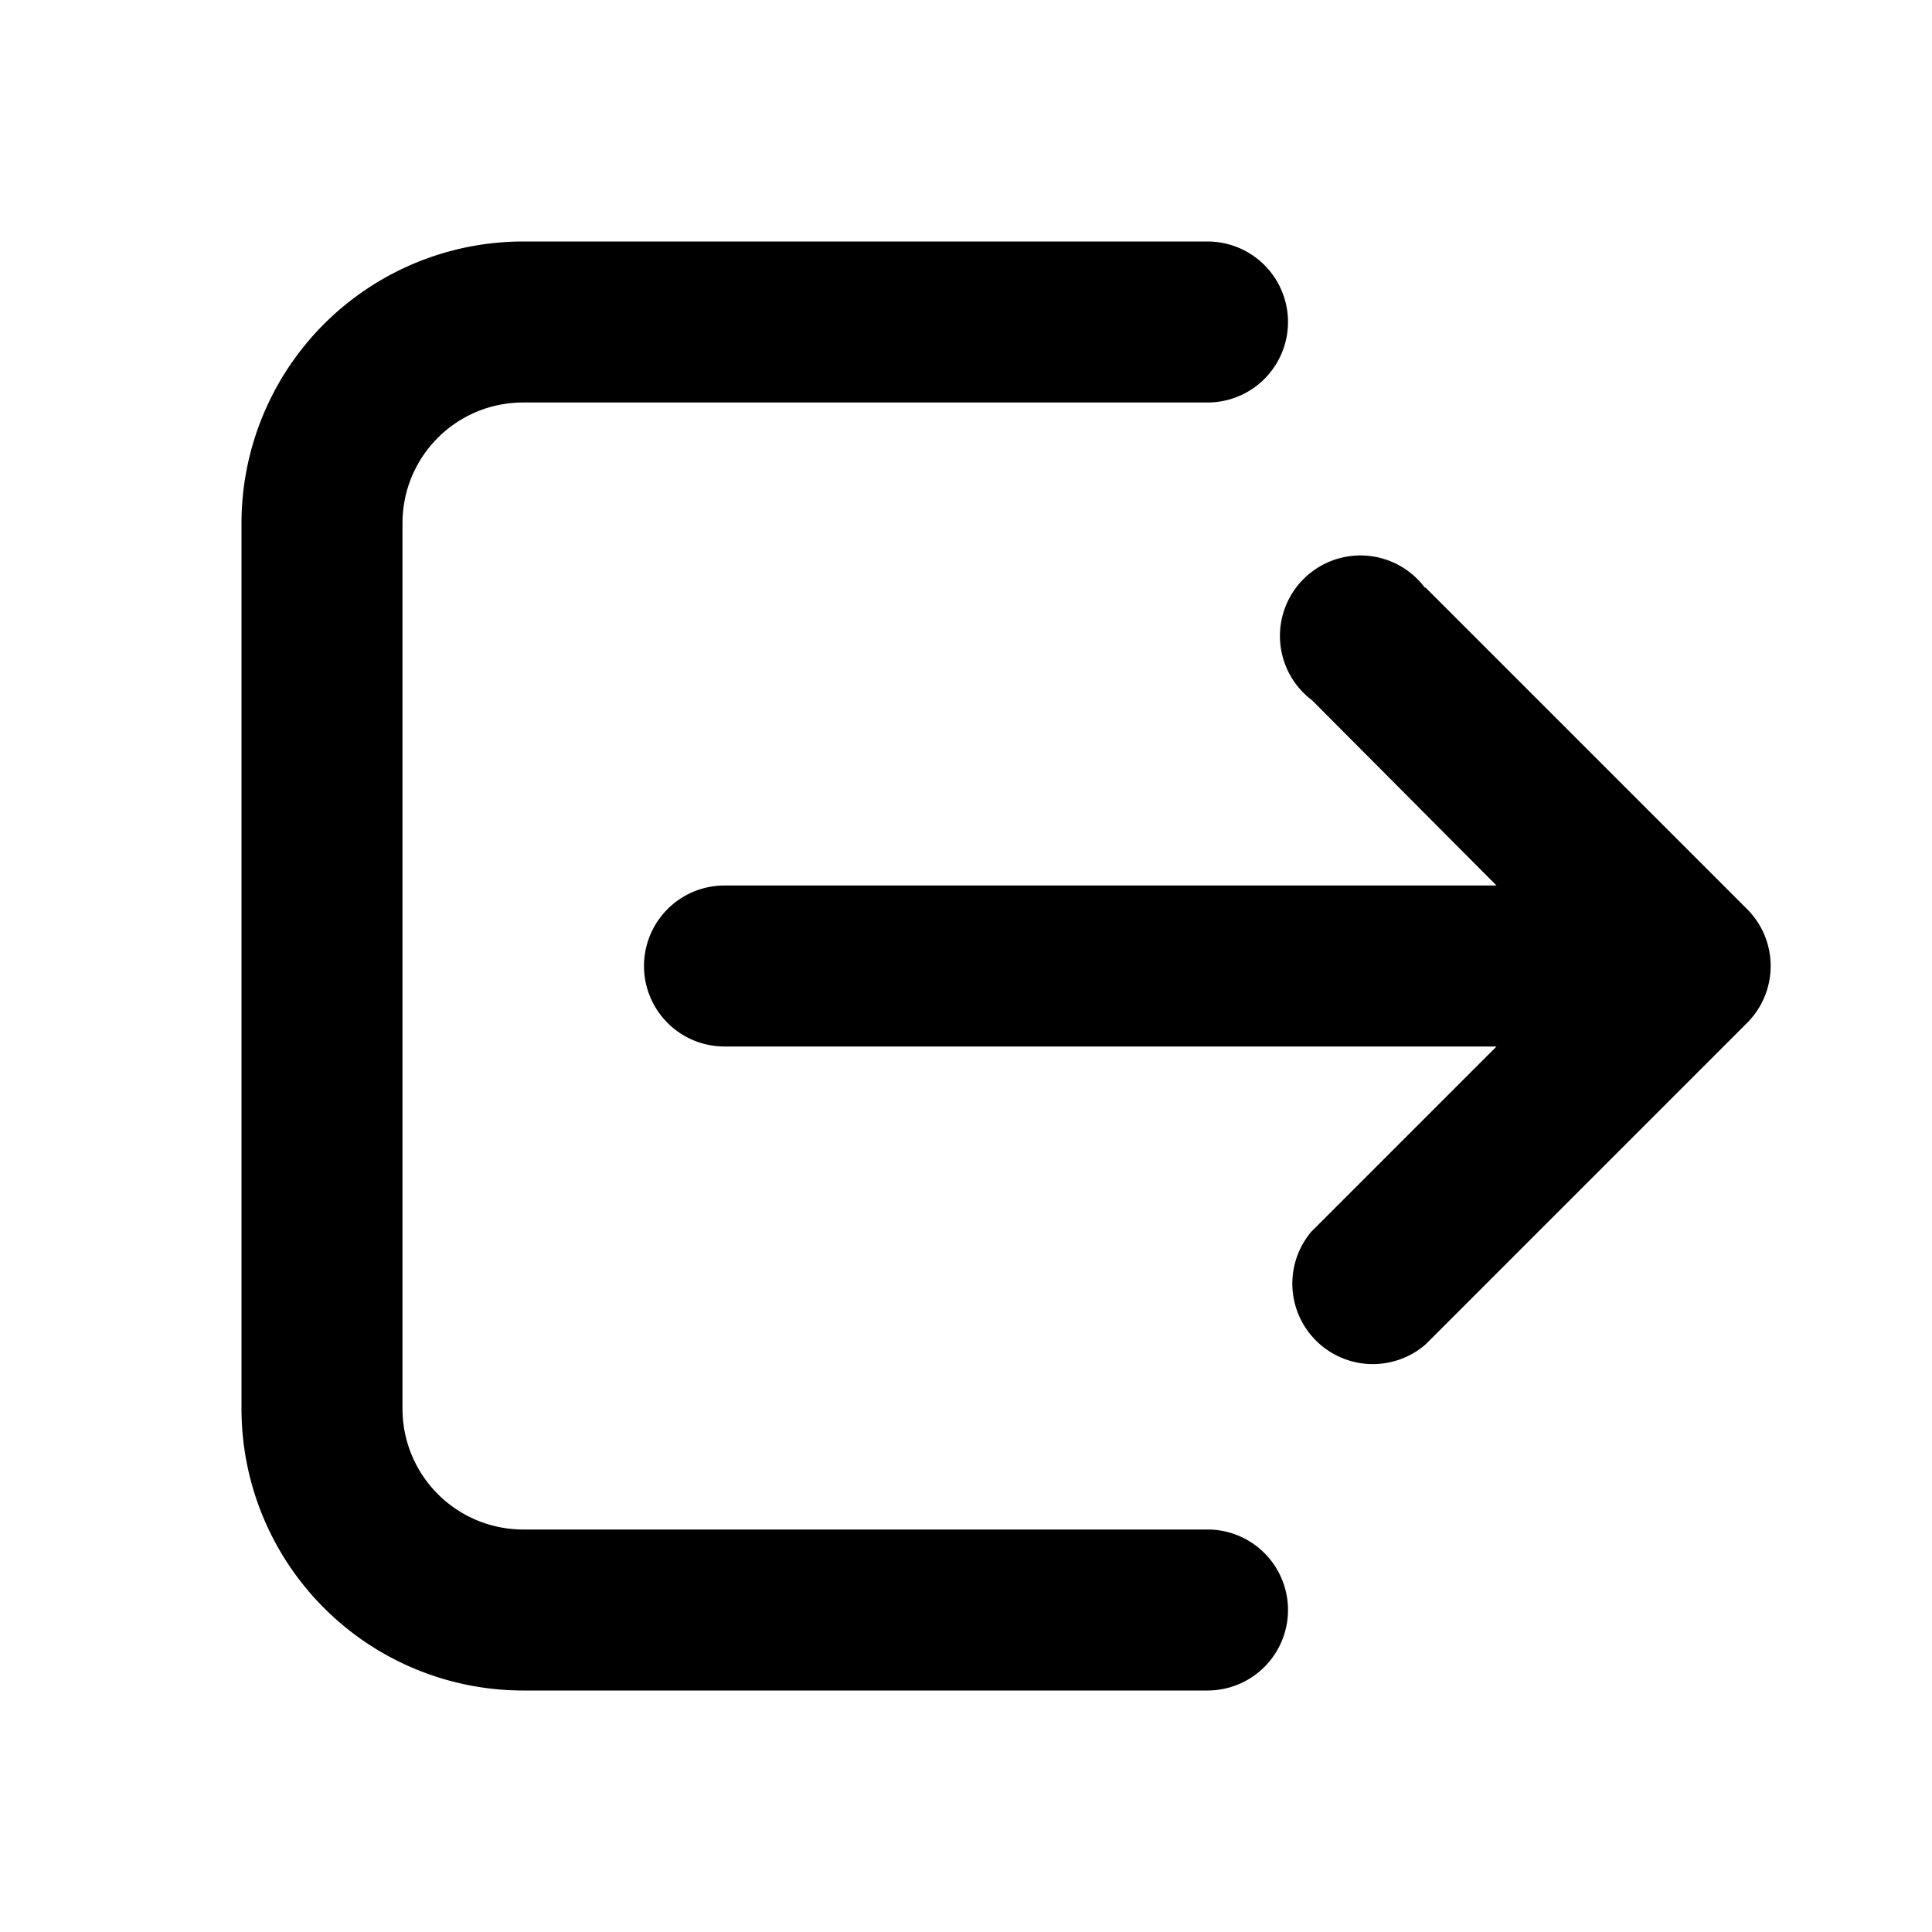 <svg width="24" height="24" viewBox="0 0 24 24" xmlns="http://www.w3.org/2000/svg"><path d="M6.5 3A3.5 3.5 0 0 0 3 6.5v11A3.5 3.5 0 0 0 6.5 21H15a1 1 0 1 0 0-2H6.5A1.5 1.5 0 0 1 5 17.5v-11C5 5.67 5.67 5 6.5 5H15a1 1 0 1 0 0-2H6.5Zm11.2 4.3a1 1 0 1 0-1.4 1.4l2.29 2.3H9a1 1 0 1 0 0 2h9.59l-2.3 2.3a1 1 0 0 0 1.42 1.4l4-4a1 1 0 0 0 0-1.4l-4-4Z"/></svg>